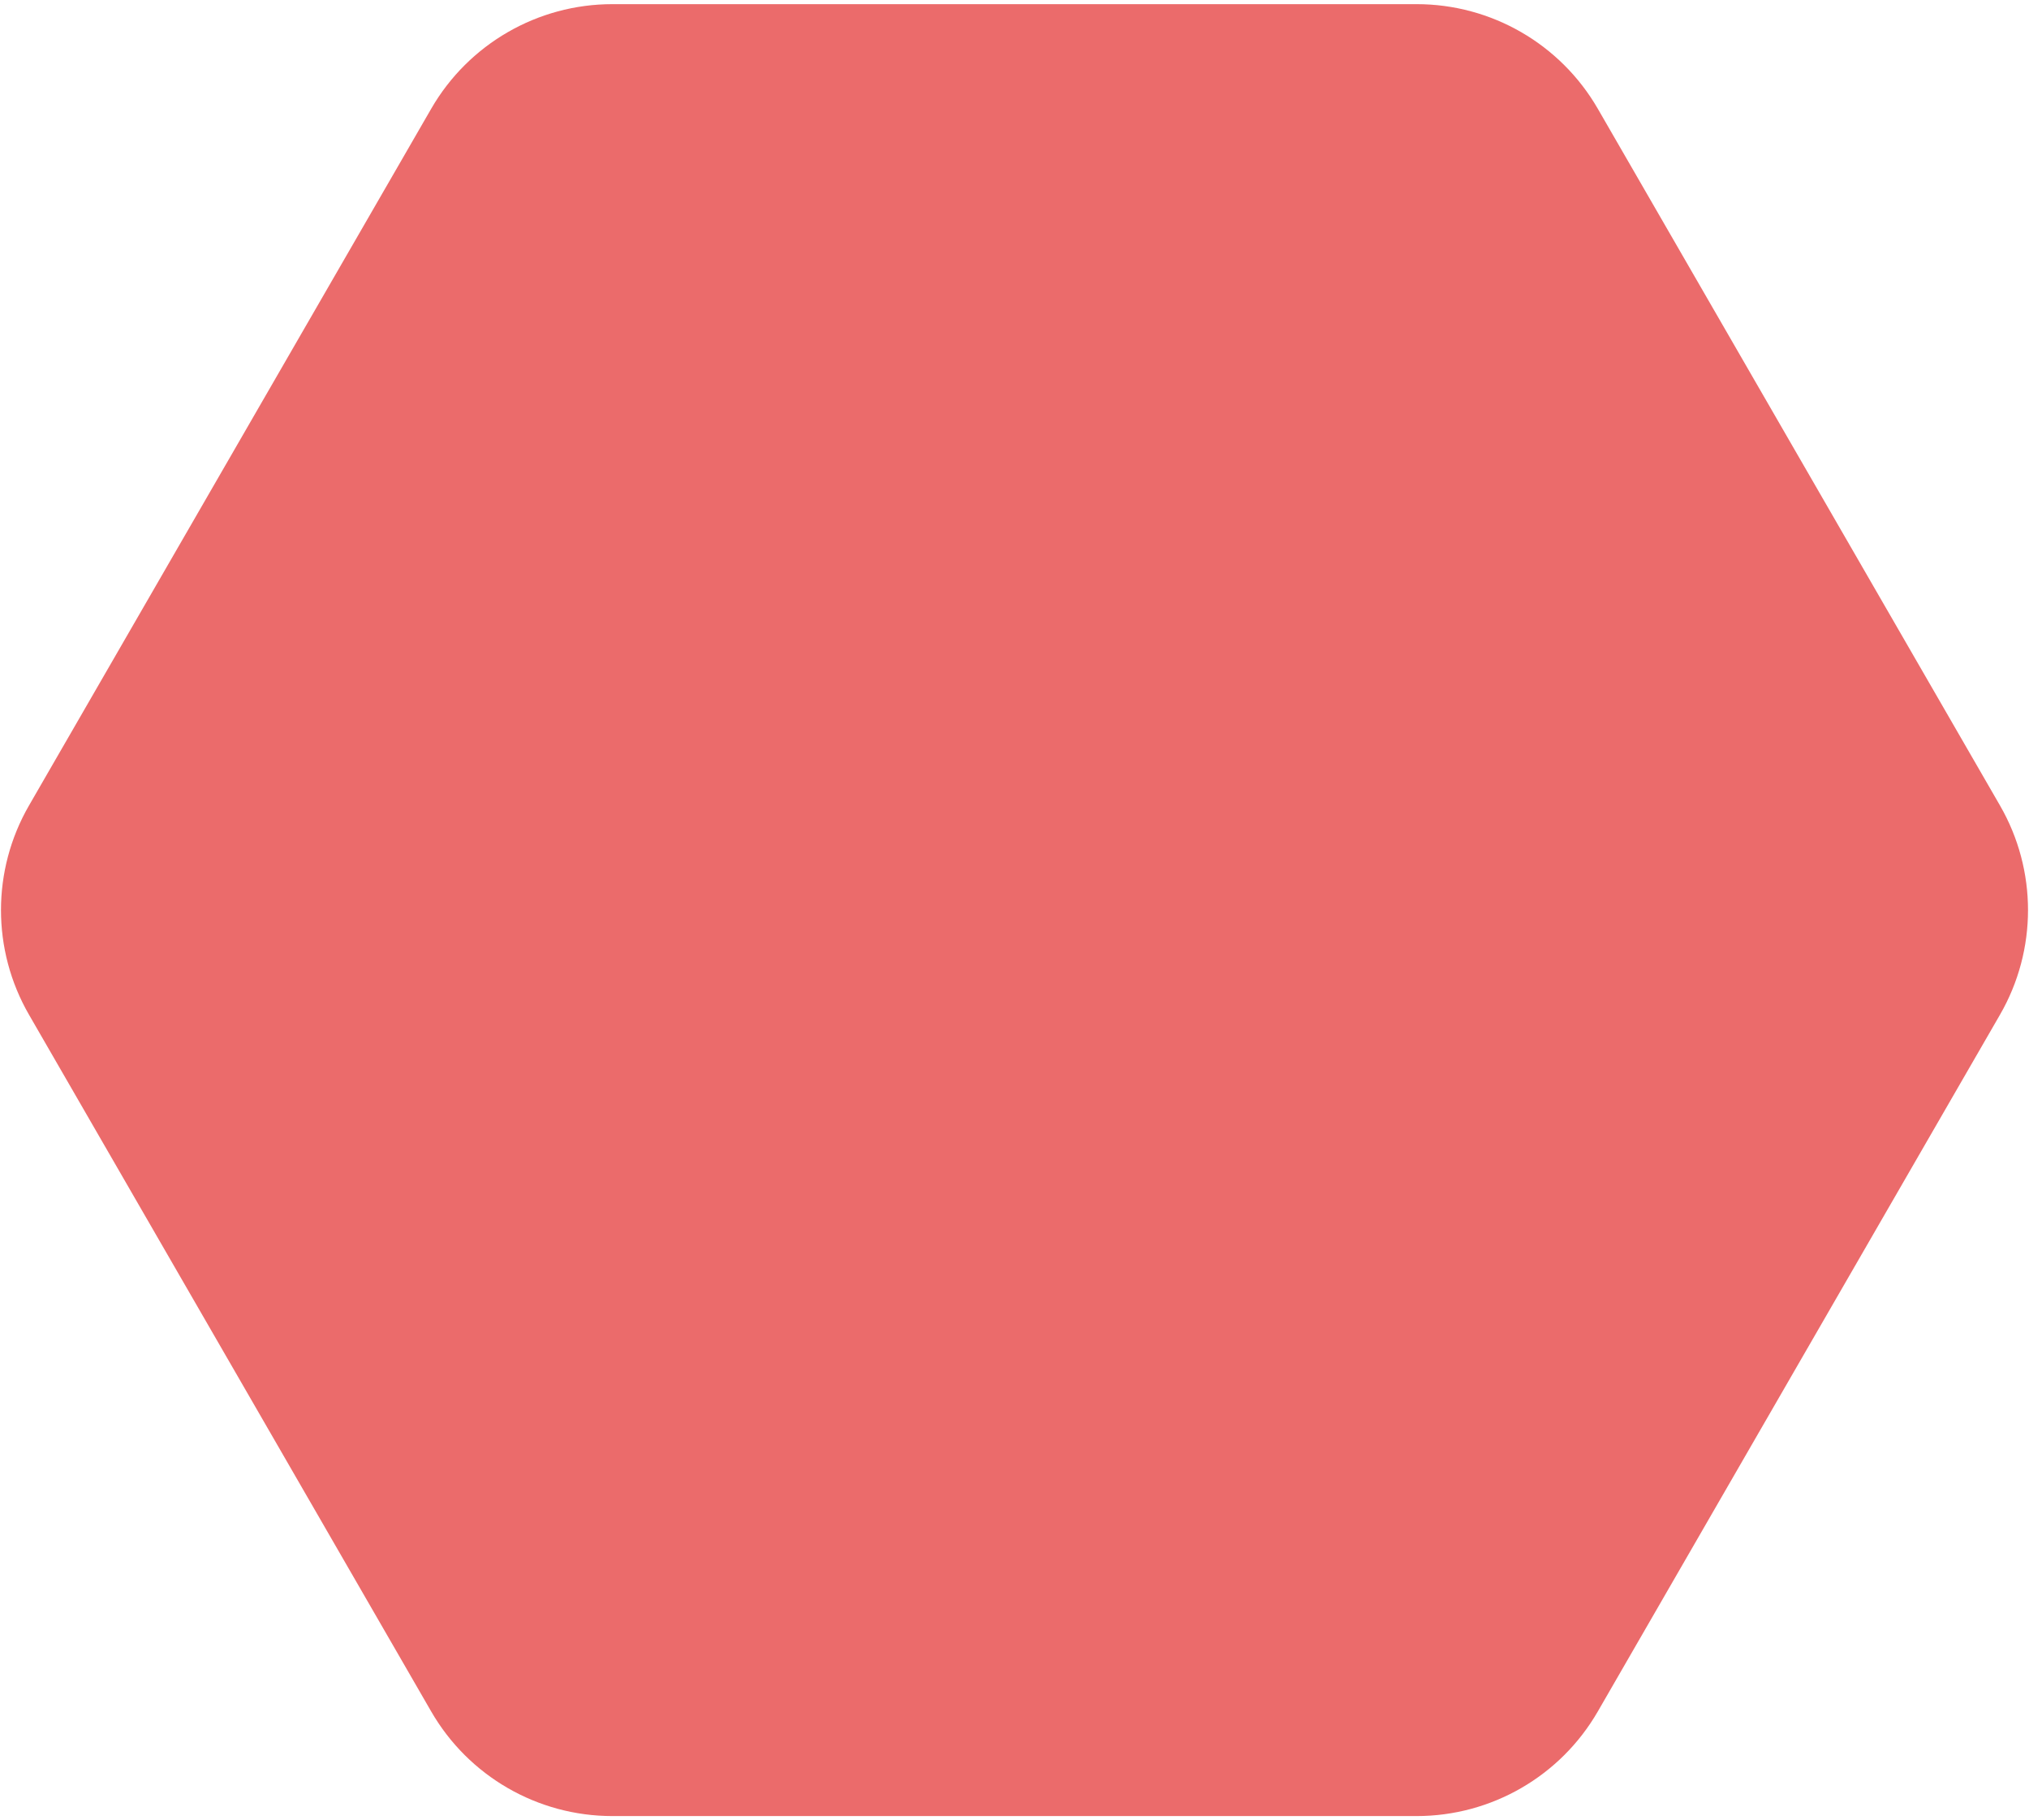 <svg width="194" height="174" viewBox="0 0 194 174" fill="none" xmlns="http://www.w3.org/2000/svg">
<path d="M191.226 77C194.799 83.188 194.799 90.812 191.226 97L152.773 163.603C149.201 169.791 142.598 173.603 135.453 173.603L58.547 173.603C51.402 173.603 44.799 169.791 41.227 163.603L2.773 97C-0.799 90.812 -0.799 83.188 2.773 77L41.227 10.398C44.799 4.209 51.402 0.397 58.547 0.397L135.453 0.397C142.598 0.397 149.201 4.209 152.774 10.398L191.226 77Z" fill="#EB6B6B"/>
</svg>
